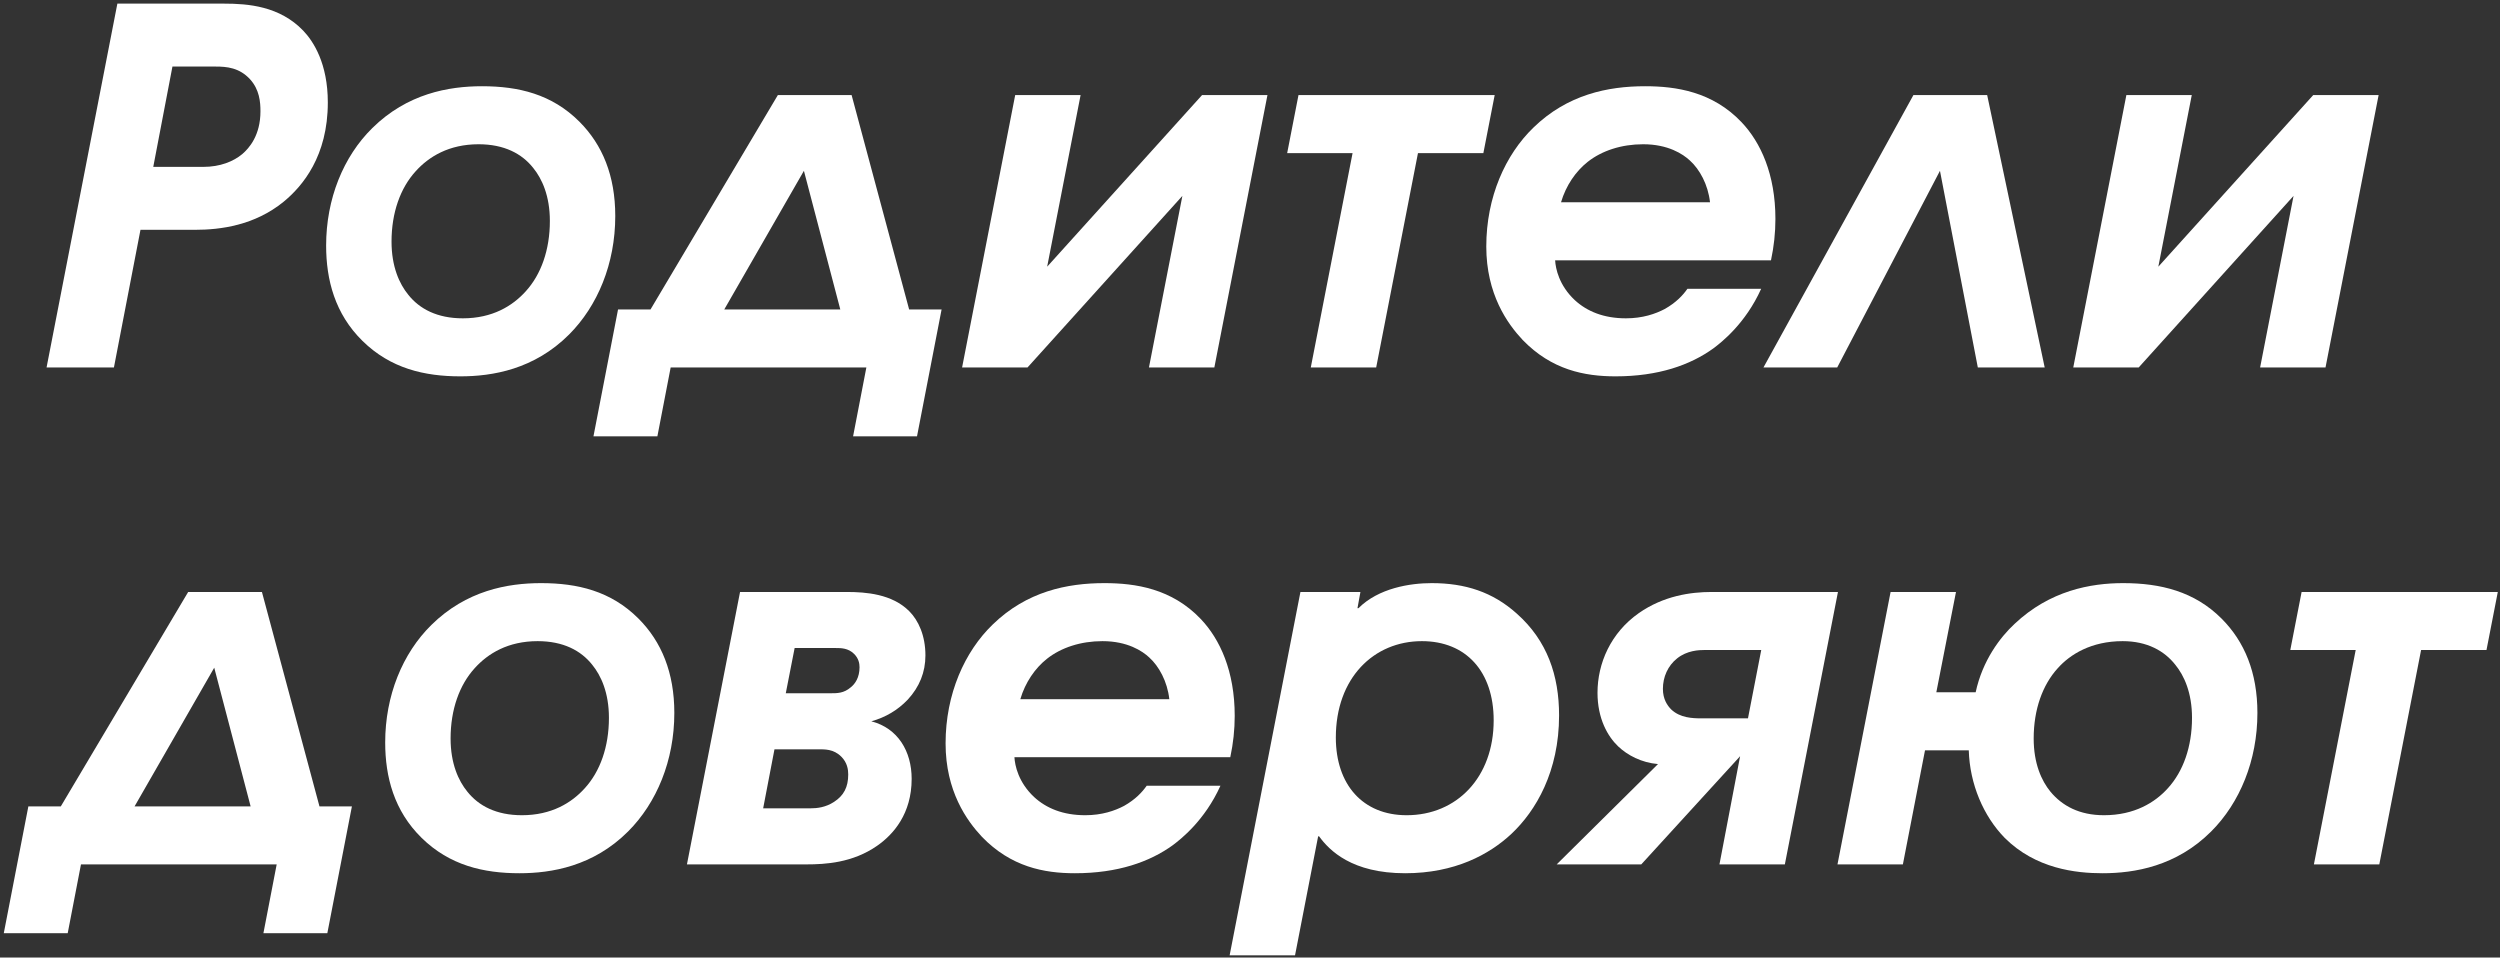 <?xml version="1.0" encoding="UTF-8"?> <svg xmlns="http://www.w3.org/2000/svg" width="483" height="185" viewBox="0 0 483 185" fill="none"><rect x="0" y="0" width="483" height="185" fill="#333333" stroke="none"/> <path d="M8.995 71H22.01L27.14 44.4H37.685C42.625 44.4 49.18 43.545 54.785 38.985C58.49 35.945 63.335 30.15 63.335 19.795C63.335 12.29 60.58 8.015 58.585 5.925C54.025 1.175 47.945 0.7 43.29 0.7H22.675L8.995 71ZM33.315 12.86H41.675C43.765 12.86 46.235 13.05 48.325 15.33C50.13 17.325 50.32 19.7 50.32 21.505C50.32 26.16 48.135 28.63 46.805 29.77C45.095 31.195 42.53 32.24 39.3 32.24H29.61L33.315 12.86Z" fill="white"></path> <path d="M93.124 16.66C86.664 16.66 78.684 18.085 71.939 24.735C66.334 30.245 63.009 38.415 63.009 47.44C63.009 54.09 64.719 60.645 70.039 65.87C75.454 71.19 82.009 72.71 88.944 72.71C95.119 72.71 103.194 71.38 109.939 64.635C115.449 59.125 118.869 50.955 118.869 41.74C118.869 33.95 116.399 27.965 111.934 23.5C106.614 18.18 100.154 16.66 93.124 16.66ZM92.459 27.87C97.399 27.87 100.819 29.675 103.004 32.43C104.714 34.52 106.234 37.845 106.234 42.69C106.234 48.295 104.524 53.045 101.579 56.275C99.014 59.125 95.119 61.5 89.419 61.5C84.479 61.5 81.059 59.695 78.874 56.94C77.164 54.85 75.644 51.525 75.644 46.68C75.644 41.075 77.354 36.325 80.299 33.095C82.864 30.245 86.759 27.87 92.459 27.87Z" fill="white"></path> <path d="M164.531 18.37H150.281L125.676 59.79H119.406L114.656 84.3H127.006L129.571 71H167.381L164.816 84.3H177.166L181.916 59.79H175.646L164.531 18.37ZM139.926 59.79L155.316 33L162.346 59.79H139.926Z" fill="white"></path> <path d="M196.136 18.37L185.876 71H198.511L228.436 37.845L221.976 71H234.611L244.871 18.37H232.236L202.311 51.525L208.771 18.37H196.136Z" fill="white"></path> <path d="M250.867 18.37L248.682 29.58H261.317L253.242 71H265.877L273.952 29.58H286.587L288.772 18.37H250.867Z" fill="white"></path> <path d="M342.155 50.29C342.725 47.63 343.01 44.97 343.01 42.31C343.01 33.665 340.16 27.49 336.455 23.595C330.85 17.705 323.82 16.66 317.835 16.66C310.615 16.66 302.825 18.275 296.27 24.64C290.855 29.865 287.15 38.035 287.15 47.63C287.15 56.845 291.235 62.545 294.18 65.68C299.785 71.475 306.15 72.71 312.135 72.71C320.4 72.71 326.575 70.525 331.04 67.295C332.56 66.155 337.215 62.545 340.255 55.8H326.005C325.15 57.035 323.82 58.46 321.635 59.695C319.83 60.645 317.36 61.5 314.13 61.5C309.855 61.5 306.625 60.17 304.25 57.985C301.21 55.135 300.545 51.905 300.45 50.29H342.155ZM301.59 39.08C302.54 35.85 304.44 33.095 306.72 31.29C309.475 29.105 313.275 27.87 317.455 27.87C322.3 27.87 325.15 29.77 326.48 31.005C328.38 32.715 329.995 35.66 330.375 39.08H301.59Z" fill="white"></path> <path d="M383.921 18.37H369.671L340.696 71H354.946L374.801 33L382.116 71H395.036L383.921 18.37Z" fill="white"></path> <path d="M410.814 18.37L400.554 71H413.189L443.114 37.845L436.654 71H449.289L459.549 18.37H446.914L416.989 51.525L423.449 18.37H410.814Z" fill="white"></path> <path d="M50.605 114.37H36.355L11.75 155.79H5.48L0.73 180.3H13.08L15.645 167H53.455L50.89 180.3H63.24L67.99 155.79H61.72L50.605 114.37ZM26 155.79L41.39 129L48.42 155.79H26Z" fill="white"></path> <path d="M104.535 112.66C98.075 112.66 90.095 114.085 83.35 120.735C77.745 126.245 74.42 134.415 74.42 143.44C74.42 150.09 76.13 156.645 81.45 161.87C86.865 167.19 93.42 168.71 100.355 168.71C106.53 168.71 114.605 167.38 121.35 160.635C126.86 155.125 130.28 146.955 130.28 137.74C130.28 129.95 127.81 123.965 123.345 119.5C118.025 114.18 111.565 112.66 104.535 112.66ZM103.87 123.87C108.81 123.87 112.23 125.675 114.415 128.43C116.125 130.52 117.645 133.845 117.645 138.69C117.645 144.295 115.935 149.045 112.99 152.275C110.425 155.125 106.53 157.5 100.83 157.5C95.89 157.5 92.47 155.695 90.285 152.94C88.575 150.85 87.055 147.525 87.055 142.68C87.055 137.075 88.765 132.325 91.71 129.095C94.275 126.245 98.17 123.87 103.87 123.87Z" fill="white"></path> <path d="M142.977 114.37L132.717 167H155.802C159.412 167 164.732 166.715 169.482 163.39C172.617 161.205 176.132 157.215 176.132 150.47C176.132 145.15 173.472 140.685 168.342 139.355C171.097 138.595 173.472 137.17 175.372 135.175C177.652 132.705 178.792 129.855 178.792 126.625C178.792 122.825 177.462 119.88 175.657 118.075C172.332 114.75 167.297 114.37 163.592 114.37H142.977ZM153.522 125.2H161.502C162.452 125.2 163.877 125.2 165.017 126.34C165.872 127.195 166.062 128.145 166.062 128.905C166.062 130.9 165.207 132.135 164.352 132.8C163.022 133.94 161.787 133.94 160.362 133.94H151.812L153.522 125.2ZM149.627 144.77H157.987C159.317 144.77 161.027 144.675 162.547 146.195C163.687 147.335 163.877 148.665 163.877 149.615C163.877 152.085 163.022 153.7 161.122 154.935C159.507 155.98 157.892 156.17 156.562 156.17H147.442L149.627 144.77Z" fill="white"></path> <path d="M237.692 146.29C238.262 143.63 238.547 140.97 238.547 138.31C238.547 129.665 235.697 123.49 231.992 119.595C226.387 113.705 219.357 112.66 213.372 112.66C206.152 112.66 198.362 114.275 191.807 120.64C186.392 125.865 182.687 134.035 182.687 143.63C182.687 152.845 186.772 158.545 189.717 161.68C195.322 167.475 201.687 168.71 207.672 168.71C215.937 168.71 222.112 166.525 226.577 163.295C228.097 162.155 232.752 158.545 235.792 151.8H221.542C220.687 153.035 219.357 154.46 217.172 155.695C215.367 156.645 212.897 157.5 209.667 157.5C205.392 157.5 202.162 156.17 199.787 153.985C196.747 151.135 196.082 147.905 195.987 146.29H237.692ZM197.127 135.08C198.077 131.85 199.977 129.095 202.257 127.29C205.012 125.105 208.812 123.87 212.992 123.87C217.837 123.87 220.687 125.77 222.017 127.005C223.917 128.715 225.532 131.66 225.912 135.08H197.127Z" fill="white"></path> <path d="M237.564 184.575H250.199L254.663 161.585H254.854C256.849 164.34 261.218 168.71 271.478 168.71C281.073 168.71 287.723 165.1 291.998 161.11C296.748 156.645 301.214 149.045 301.214 138.215C301.214 130.52 298.933 123.775 293.043 118.55C288.388 114.37 283.068 112.66 276.608 112.66C272.428 112.66 266.348 113.61 262.453 117.505H262.263L262.833 114.37H251.243L237.564 184.575ZM274.708 123.87C283.258 123.87 288.578 129.76 288.578 139.165C288.578 150.185 281.453 157.5 271.763 157.5C263.308 157.5 258.083 151.61 258.083 142.49C258.083 130.995 265.398 123.87 274.708 123.87Z" fill="white"></path> <path d="M355.093 114.37H330.678C326.593 114.37 321.368 115.13 316.618 118.455C311.203 122.255 308.638 128.145 308.638 133.845C308.638 138.88 310.633 142.3 312.628 144.2C314.433 145.91 317.093 147.335 320.323 147.62L300.753 167H317.093L336.188 146.1L332.198 167H344.833L355.093 114.37ZM337.708 138.785H328.683C326.973 138.785 324.598 138.69 322.888 137.075C322.128 136.315 321.273 135.08 321.273 133.085C321.273 130.805 322.223 128.62 324.028 127.195C325.928 125.675 328.208 125.58 329.348 125.58H340.273L337.708 138.785Z" fill="white"></path> <path d="M374.097 133.75L377.897 114.37H365.262L355.002 167H367.637L371.912 144.96H380.367C380.557 151.515 383.217 157.69 387.302 161.87C393.287 167.855 401.077 168.71 406.207 168.71C412.382 168.71 420.457 167.38 427.202 160.635C432.712 155.125 436.132 146.955 436.132 137.74C436.132 129.95 433.662 123.965 429.197 119.5C423.972 114.275 417.417 112.66 410.197 112.66C403.927 112.66 396.042 114.085 389.202 120.545C386.447 123.11 383.027 127.575 381.697 133.75H374.097ZM406.492 157.5C401.742 157.5 398.417 155.695 396.137 152.94C394.427 150.85 392.907 147.525 392.907 142.68C392.907 137.075 394.617 132.325 397.562 129.095C399.937 126.435 404.022 123.87 410.102 123.87C414.852 123.87 418.177 125.77 420.267 128.43C421.977 130.52 423.497 133.845 423.497 138.69C423.497 144.295 421.787 149.045 418.842 152.275C416.372 155.03 412.382 157.5 406.492 157.5Z" fill="white"></path> <path d="M444.671 114.37L442.486 125.58H455.121L447.046 167H459.681L467.756 125.58H480.391L482.576 114.37H444.671Z" fill="white"></path> </svg> 